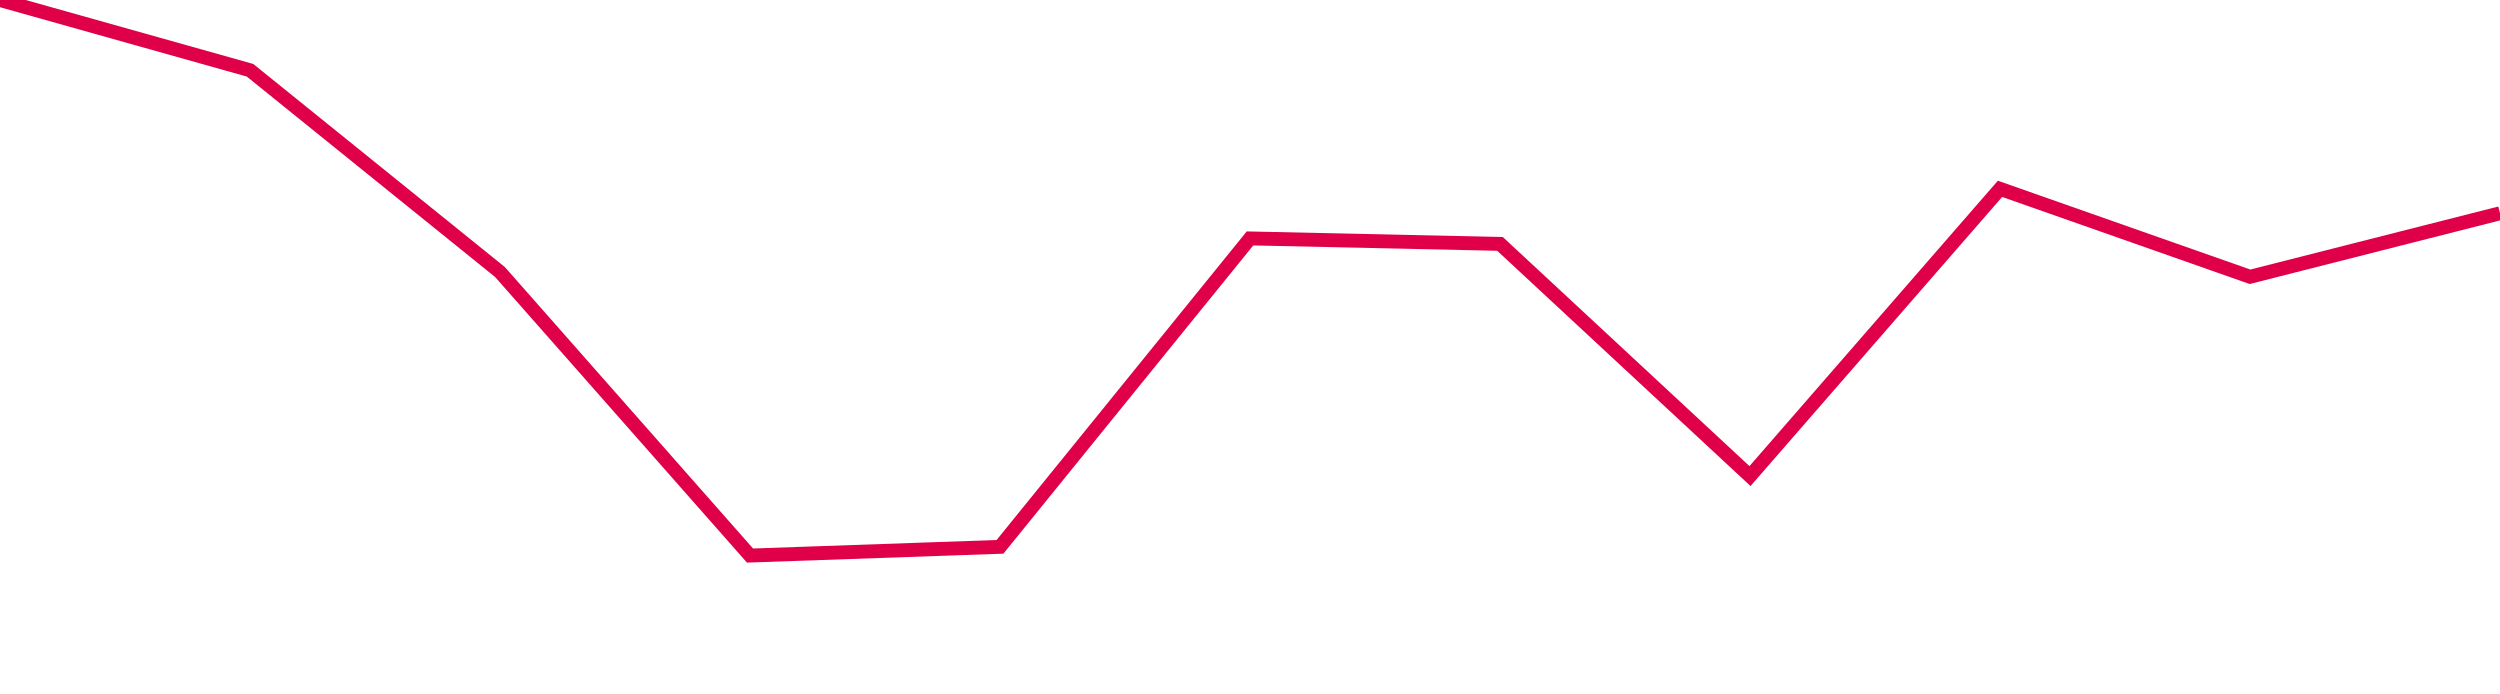 <svg width="180" height="50" xmlns="http://www.w3.org/2000/svg"><path d="M 0,0 L 18,5.058 L 36,19.587 L 54,40 L 72,39.372 L 90,17.166 L 108,17.561 L 126,34.278 L 144,13.596 L 162,19.928 L 180,15.354" stroke="#df0049" stroke-width="1" fill="none"/></svg>